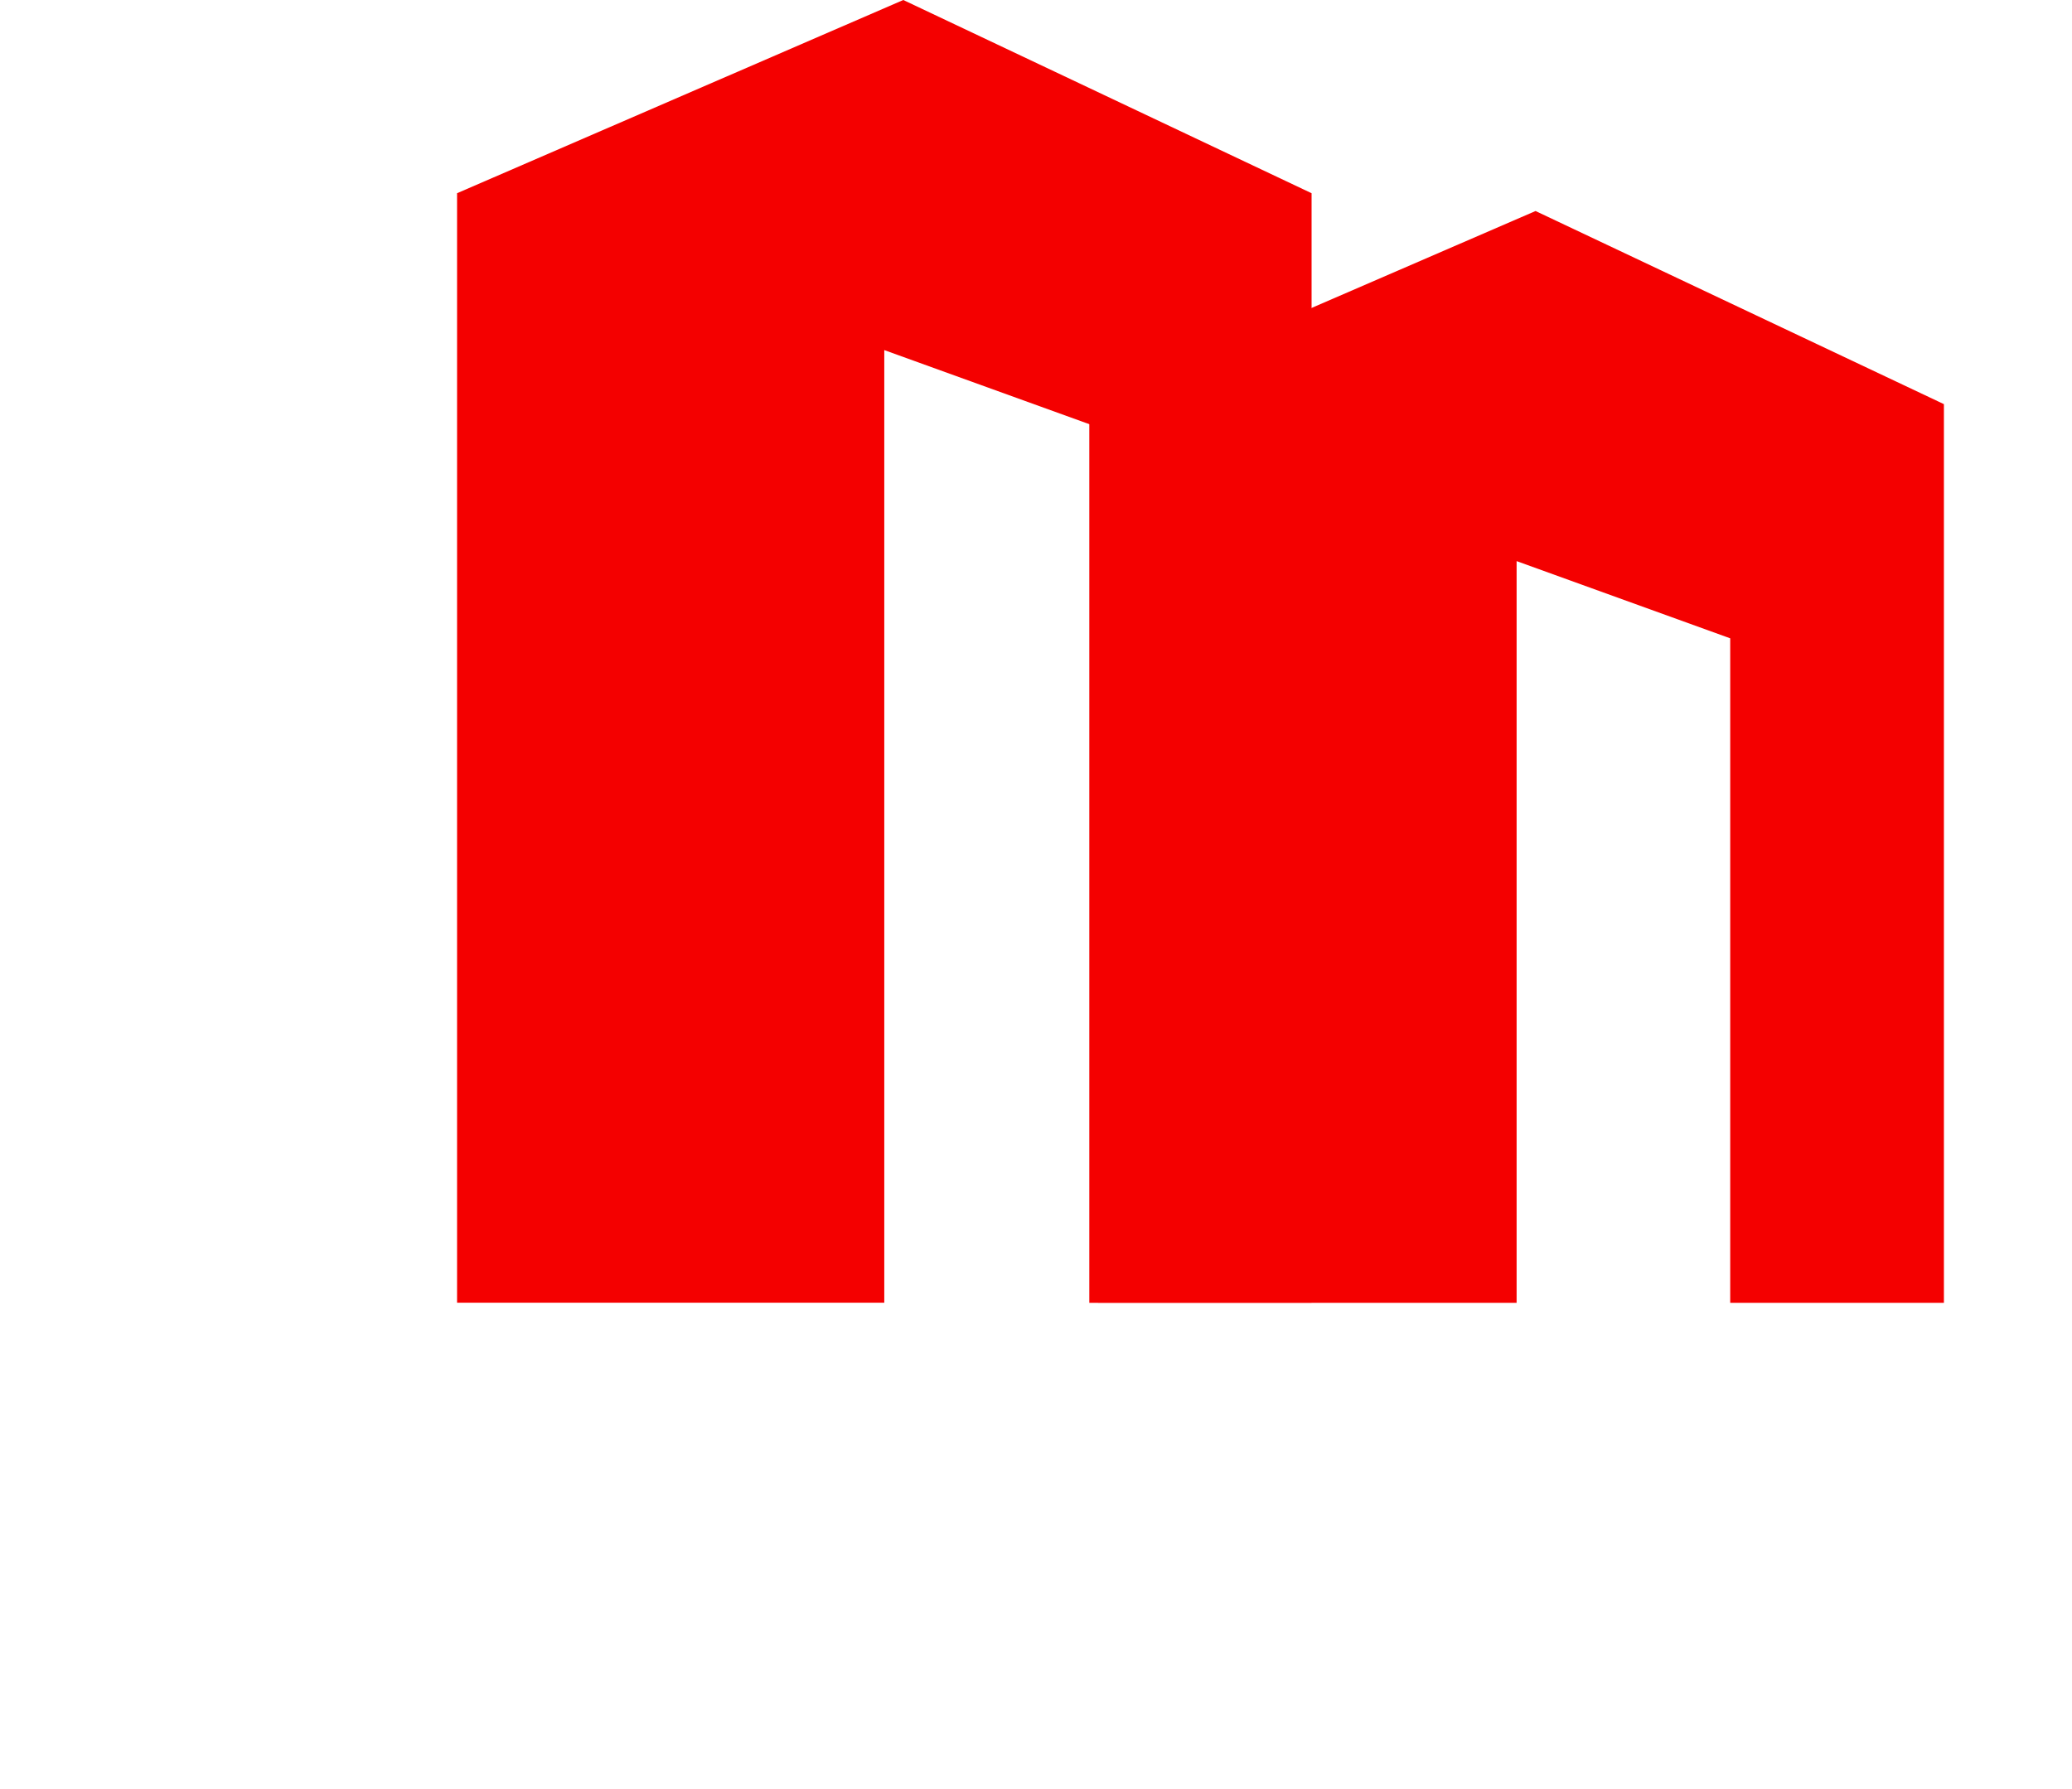 <svg width="22" height="19" viewBox="0 0 22 19" fill="none" xmlns="http://www.w3.org/2000/svg">
<g clip-path="url(#clip0_19_67)">
<path d="M13.926 2.052V13.835H11.658V4.538L9.389 3.718V13.835H4.853V2.052L9.591 -0L13.926 2.052Z" fill="#F40000"/>
<path d="M20.64 4.292V13.836H18.371V6.779L16.103 5.959V13.836H11.566V4.292L16.304 2.241L20.64 4.292Z" fill="#F40000"/>
</g>
<defs>
<clipPath id="clip0_19_67">
<rect width="16.351" height="13.836" fill="white" transform="translate(4.853)"/>
</clipPath>
</defs>
</svg>
